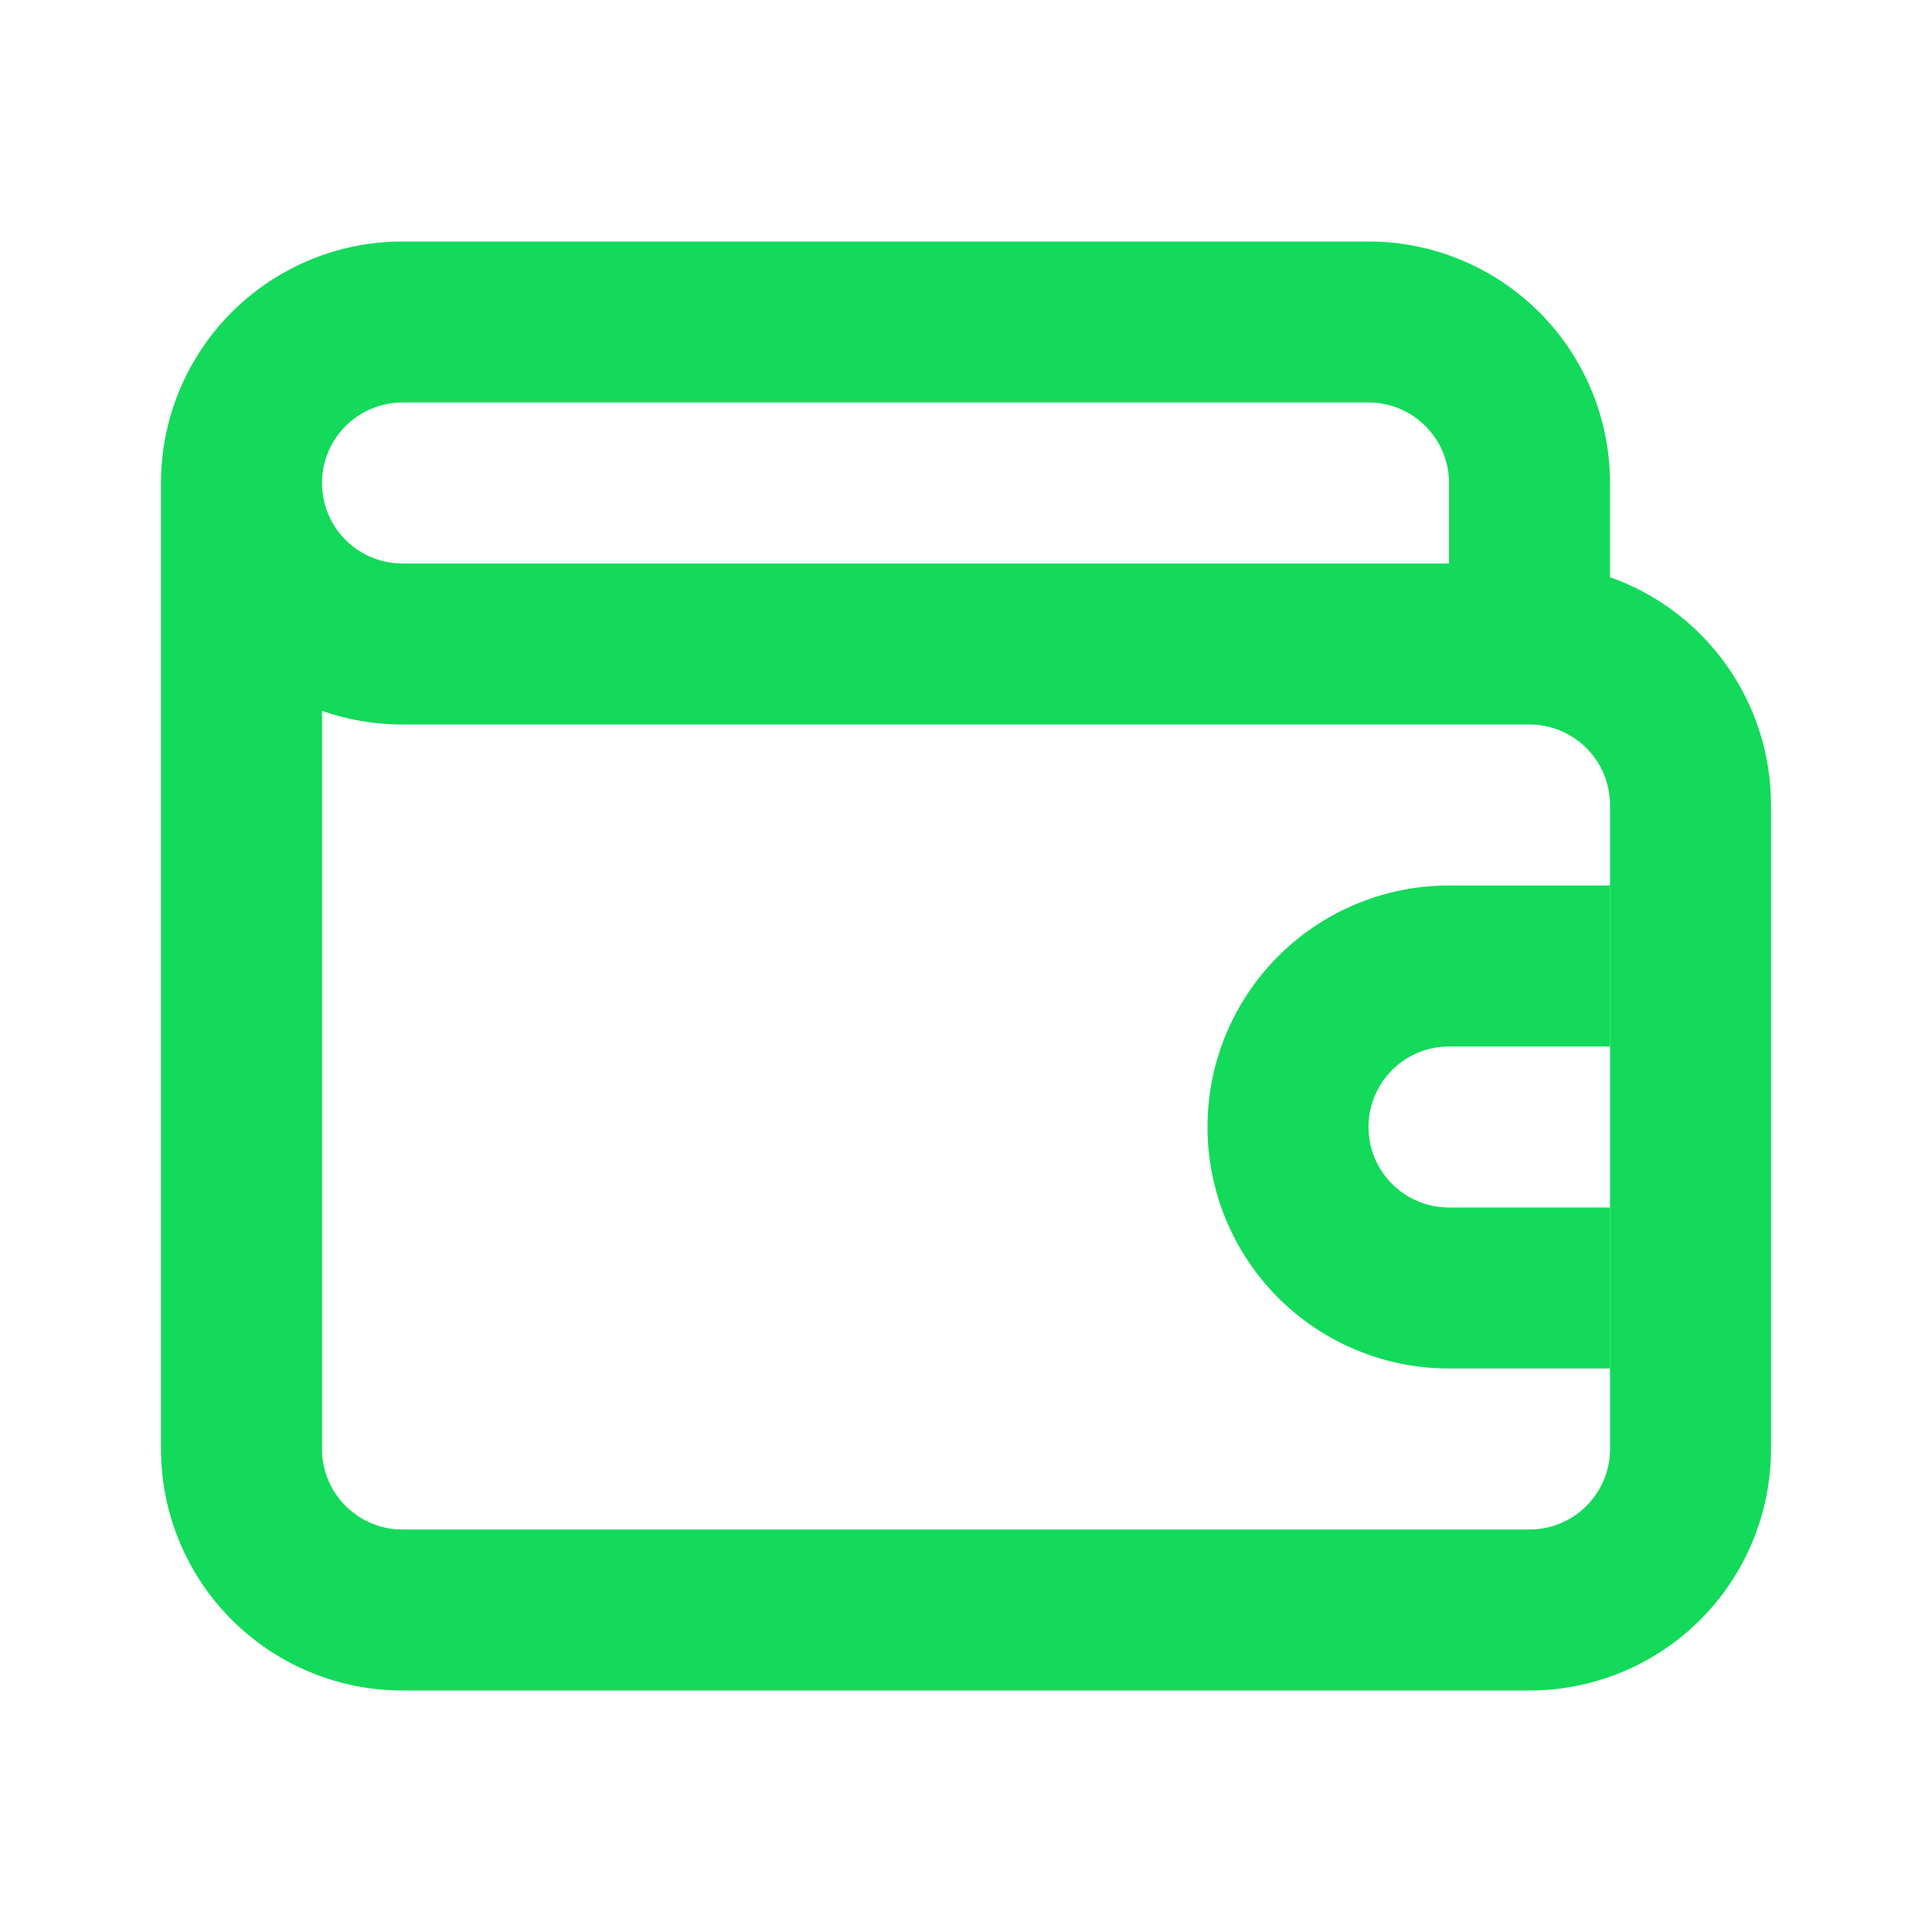 <svg width="24" height="24" fill="none" xmlns="http://www.w3.org/2000/svg"><path fill-rule="evenodd" clip-rule="evenodd" d="M5 5a1 1 0 000 2h13V6a1 1 0 00-1-1H5zm15 2.17V6a3 3 0 00-3-3H5a3 3 0 00-3 3v12a3 3 0 003 3h14a3 3 0 003-3v-8a3.001 3.001 0 00-2-2.83zM4 8.83V18a1 1 0 001 1h14a1 1 0 001-1v-8a1 1 0 00-1-1H5c-.35 0-.687-.06-1-.17z" fill="#13DA5A"/><path fill-rule="evenodd" clip-rule="evenodd" d="M18 13a1 1 0 100 2h2v2h-2a3 3 0 110-6h2v2h-2z" fill="#13DA5A"/></svg>